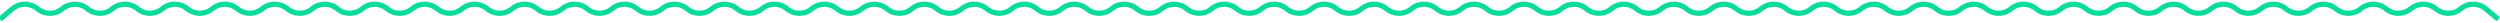 <svg width="1441" height="13" viewBox="0 0 1441 13" fill="none" xmlns="http://www.w3.org/2000/svg">
<path d="M0 11.083L7.2 5.042C11.364 1.547 17.436 1.547 21.6 5.042V5.042C25.764 8.536 31.836 8.536 36 5.042V5.042C40.164 1.547 46.236 1.547 50.4 5.042V5.042C54.564 8.536 60.636 8.536 64.8 5.042V5.042C68.964 1.547 75.036 1.547 79.2 5.042V5.042C83.364 8.536 89.436 8.536 93.6 5.042V5.042C97.764 1.547 103.836 1.547 108 5.042V5.042C112.164 8.536 118.236 8.536 122.4 5.042V5.042C126.564 1.547 132.636 1.547 136.8 5.042V5.042C140.964 8.536 147.036 8.536 151.2 5.042V5.042C155.364 1.547 161.436 1.547 165.6 5.042V5.042C169.764 8.536 175.836 8.536 180 5.042V5.042C184.164 1.547 190.236 1.547 194.4 5.042V5.042C198.564 8.536 204.636 8.536 208.8 5.042V5.042C212.964 1.547 219.036 1.547 223.2 5.042V5.042C227.364 8.536 233.436 8.536 237.6 5.042V5.042C241.764 1.547 247.836 1.547 252 5.042V5.042C256.164 8.536 262.236 8.536 266.4 5.042V5.042C270.564 1.547 276.636 1.547 280.8 5.042V5.042C284.964 8.536 291.036 8.536 295.2 5.042V5.042C299.364 1.547 305.436 1.547 309.6 5.042V5.042C313.764 8.536 319.836 8.536 324 5.042V5.042C328.164 1.547 334.236 1.547 338.4 5.042V5.042C342.564 8.536 348.636 8.536 352.8 5.042V5.042C356.964 1.547 363.036 1.547 367.2 5.042V5.042C371.364 8.536 377.436 8.536 381.6 5.042V5.042C385.764 1.547 391.836 1.547 396 5.042V5.042C400.164 8.536 406.236 8.536 410.4 5.042V5.042C414.564 1.547 420.636 1.547 424.8 5.042V5.042C428.964 8.536 435.036 8.536 439.2 5.042V5.042C443.364 1.547 449.436 1.547 453.6 5.042V5.042C457.764 8.536 463.836 8.536 468 5.042V5.042C472.164 1.547 478.236 1.547 482.4 5.042V5.042C486.564 8.536 492.636 8.536 496.8 5.042V5.042C500.964 1.547 507.036 1.547 511.2 5.042V5.042C515.364 8.536 521.436 8.536 525.6 5.042V5.042C529.764 1.547 535.836 1.547 540 5.042V5.042C544.164 8.536 550.236 8.536 554.4 5.042V5.042C558.564 1.547 564.636 1.547 568.8 5.042V5.042C572.964 8.536 579.036 8.536 583.2 5.042V5.042C587.364 1.547 593.436 1.547 597.6 5.042V5.042C601.764 8.536 607.836 8.536 612 5.042V5.042C616.164 1.547 622.236 1.547 626.4 5.042V5.042C630.564 8.536 636.636 8.536 640.8 5.042V5.042C644.964 1.547 651.036 1.547 655.2 5.042V5.042C659.364 8.536 665.436 8.536 669.6 5.042V5.042C673.764 1.547 679.836 1.547 684 5.042V5.042C688.164 8.536 694.236 8.536 698.4 5.042V5.042C702.564 1.547 708.636 1.547 712.8 5.042V5.042C716.964 8.536 723.036 8.536 727.2 5.042V5.042C731.364 1.547 737.436 1.547 741.6 5.042V5.042C745.764 8.536 751.836 8.536 756 5.042V5.042C760.164 1.547 766.236 1.547 770.4 5.042V5.042C774.564 8.536 780.636 8.536 784.8 5.042V5.042C788.964 1.547 795.036 1.547 799.2 5.042V5.042C803.364 8.536 809.436 8.536 813.6 5.042V5.042C817.764 1.547 823.836 1.547 828 5.042V5.042C832.164 8.536 838.236 8.536 842.4 5.042V5.042C846.564 1.547 852.636 1.547 856.8 5.042V5.042C860.964 8.536 867.036 8.536 871.2 5.042V5.042C875.364 1.547 881.436 1.547 885.6 5.042V5.042C889.764 8.536 895.836 8.536 900 5.042V5.042C904.164 1.547 910.236 1.547 914.4 5.042V5.042C918.564 8.536 924.636 8.536 928.8 5.042V5.042C932.964 1.547 939.036 1.547 943.2 5.042V5.042C947.364 8.536 953.436 8.536 957.6 5.042V5.042C961.764 1.547 967.836 1.547 972 5.042V5.042C976.164 8.536 982.236 8.536 986.4 5.042V5.042C990.564 1.547 996.636 1.547 1000.8 5.042V5.042C1004.96 8.536 1011.04 8.536 1015.2 5.042V5.042C1019.36 1.547 1025.44 1.547 1029.6 5.042V5.042C1033.76 8.536 1039.84 8.536 1044 5.042V5.042C1048.16 1.547 1054.24 1.547 1058.4 5.042V5.042C1062.56 8.536 1068.64 8.536 1072.8 5.042V5.042C1076.96 1.547 1083.04 1.547 1087.2 5.042V5.042C1091.36 8.536 1097.44 8.536 1101.6 5.042V5.042C1105.76 1.547 1111.84 1.547 1116 5.042V5.042C1120.16 8.536 1126.24 8.536 1130.4 5.042V5.042C1134.56 1.547 1140.64 1.547 1144.8 5.042V5.042C1148.96 8.536 1155.04 8.536 1159.2 5.042V5.042C1163.36 1.547 1169.44 1.547 1173.6 5.042V5.042C1177.76 8.536 1183.84 8.536 1188 5.042V5.042C1192.16 1.547 1198.24 1.547 1202.4 5.042V5.042C1206.56 8.536 1212.64 8.536 1216.8 5.042V5.042C1220.96 1.547 1227.04 1.547 1231.2 5.042V5.042C1235.36 8.536 1241.44 8.536 1245.6 5.042V5.042C1249.76 1.547 1255.84 1.547 1260 5.042V5.042C1264.16 8.536 1270.24 8.536 1274.4 5.042V5.042C1278.56 1.547 1284.64 1.547 1288.8 5.042V5.042C1292.96 8.536 1299.04 8.536 1303.2 5.042V5.042C1307.36 1.547 1313.44 1.547 1317.6 5.042V5.042C1321.76 8.536 1327.84 8.536 1332 5.042V5.042C1336.16 1.547 1342.24 1.547 1346.4 5.042V5.042C1350.56 8.536 1356.64 8.536 1360.8 5.042V5.042C1364.96 1.547 1371.04 1.547 1375.2 5.042V5.042C1379.36 8.536 1385.44 8.536 1389.6 5.042V5.042C1393.76 1.547 1399.84 1.547 1404 5.042V5.042C1408.16 8.536 1414.24 8.536 1418.4 5.042V5.042C1422.56 1.547 1428.64 1.547 1432.8 5.042L1440 11.083" stroke="#06DC9B" stroke-width="3"/>
</svg>
